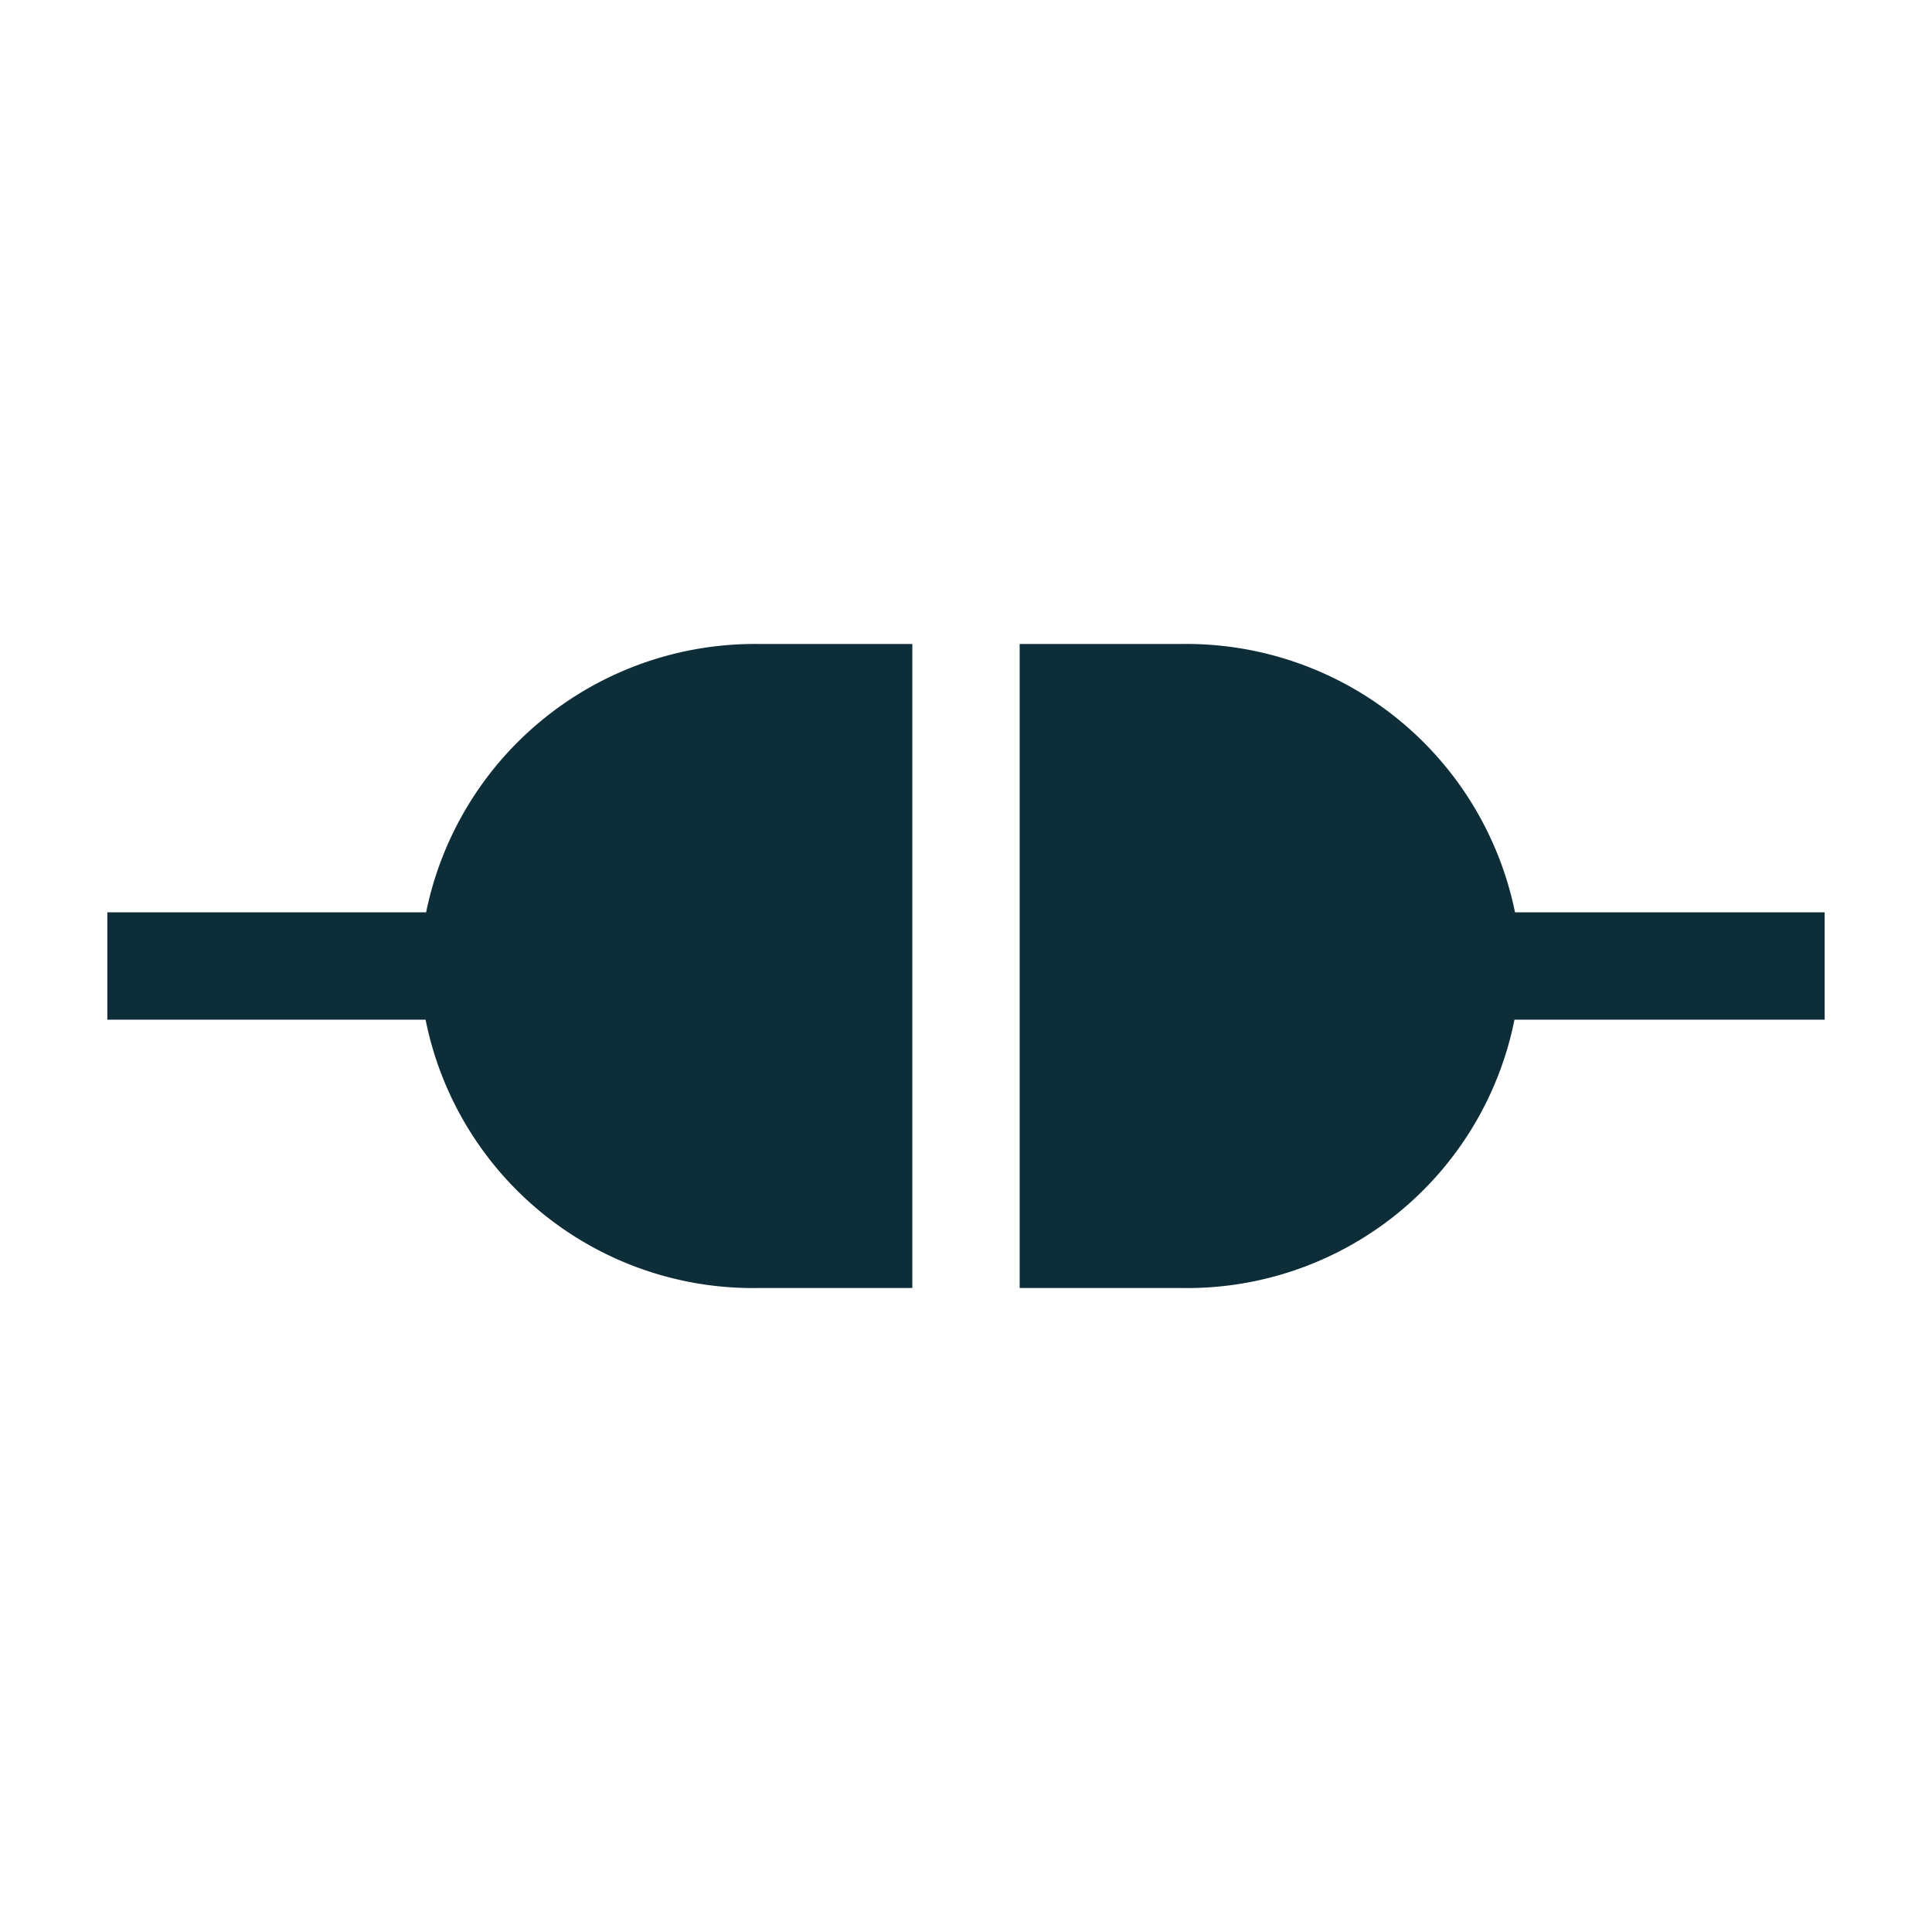 <svg xmlns="http://www.w3.org/2000/svg" width="40" height="40" viewBox="0 0 36 36"><path fill="#0d2e39" d="M17 12h-2.85a6.25 6.25 0 0 0-6.21 5H2v2h5.93a6.22 6.22 0 0 0 6.22 5H17Z" class="clr-i-solid clr-i-solid-path-1"></path><path fill="#0d2e39" d="M28.23 17A6.25 6.25 0 0 0 22 12h-3v12h3a6.22 6.22 0 0 0 6.22-5H34v-2Z" class="clr-i-solid clr-i-solid-path-2"></path><path fill="none" d="M0 0h36v36H0z"></path></svg>